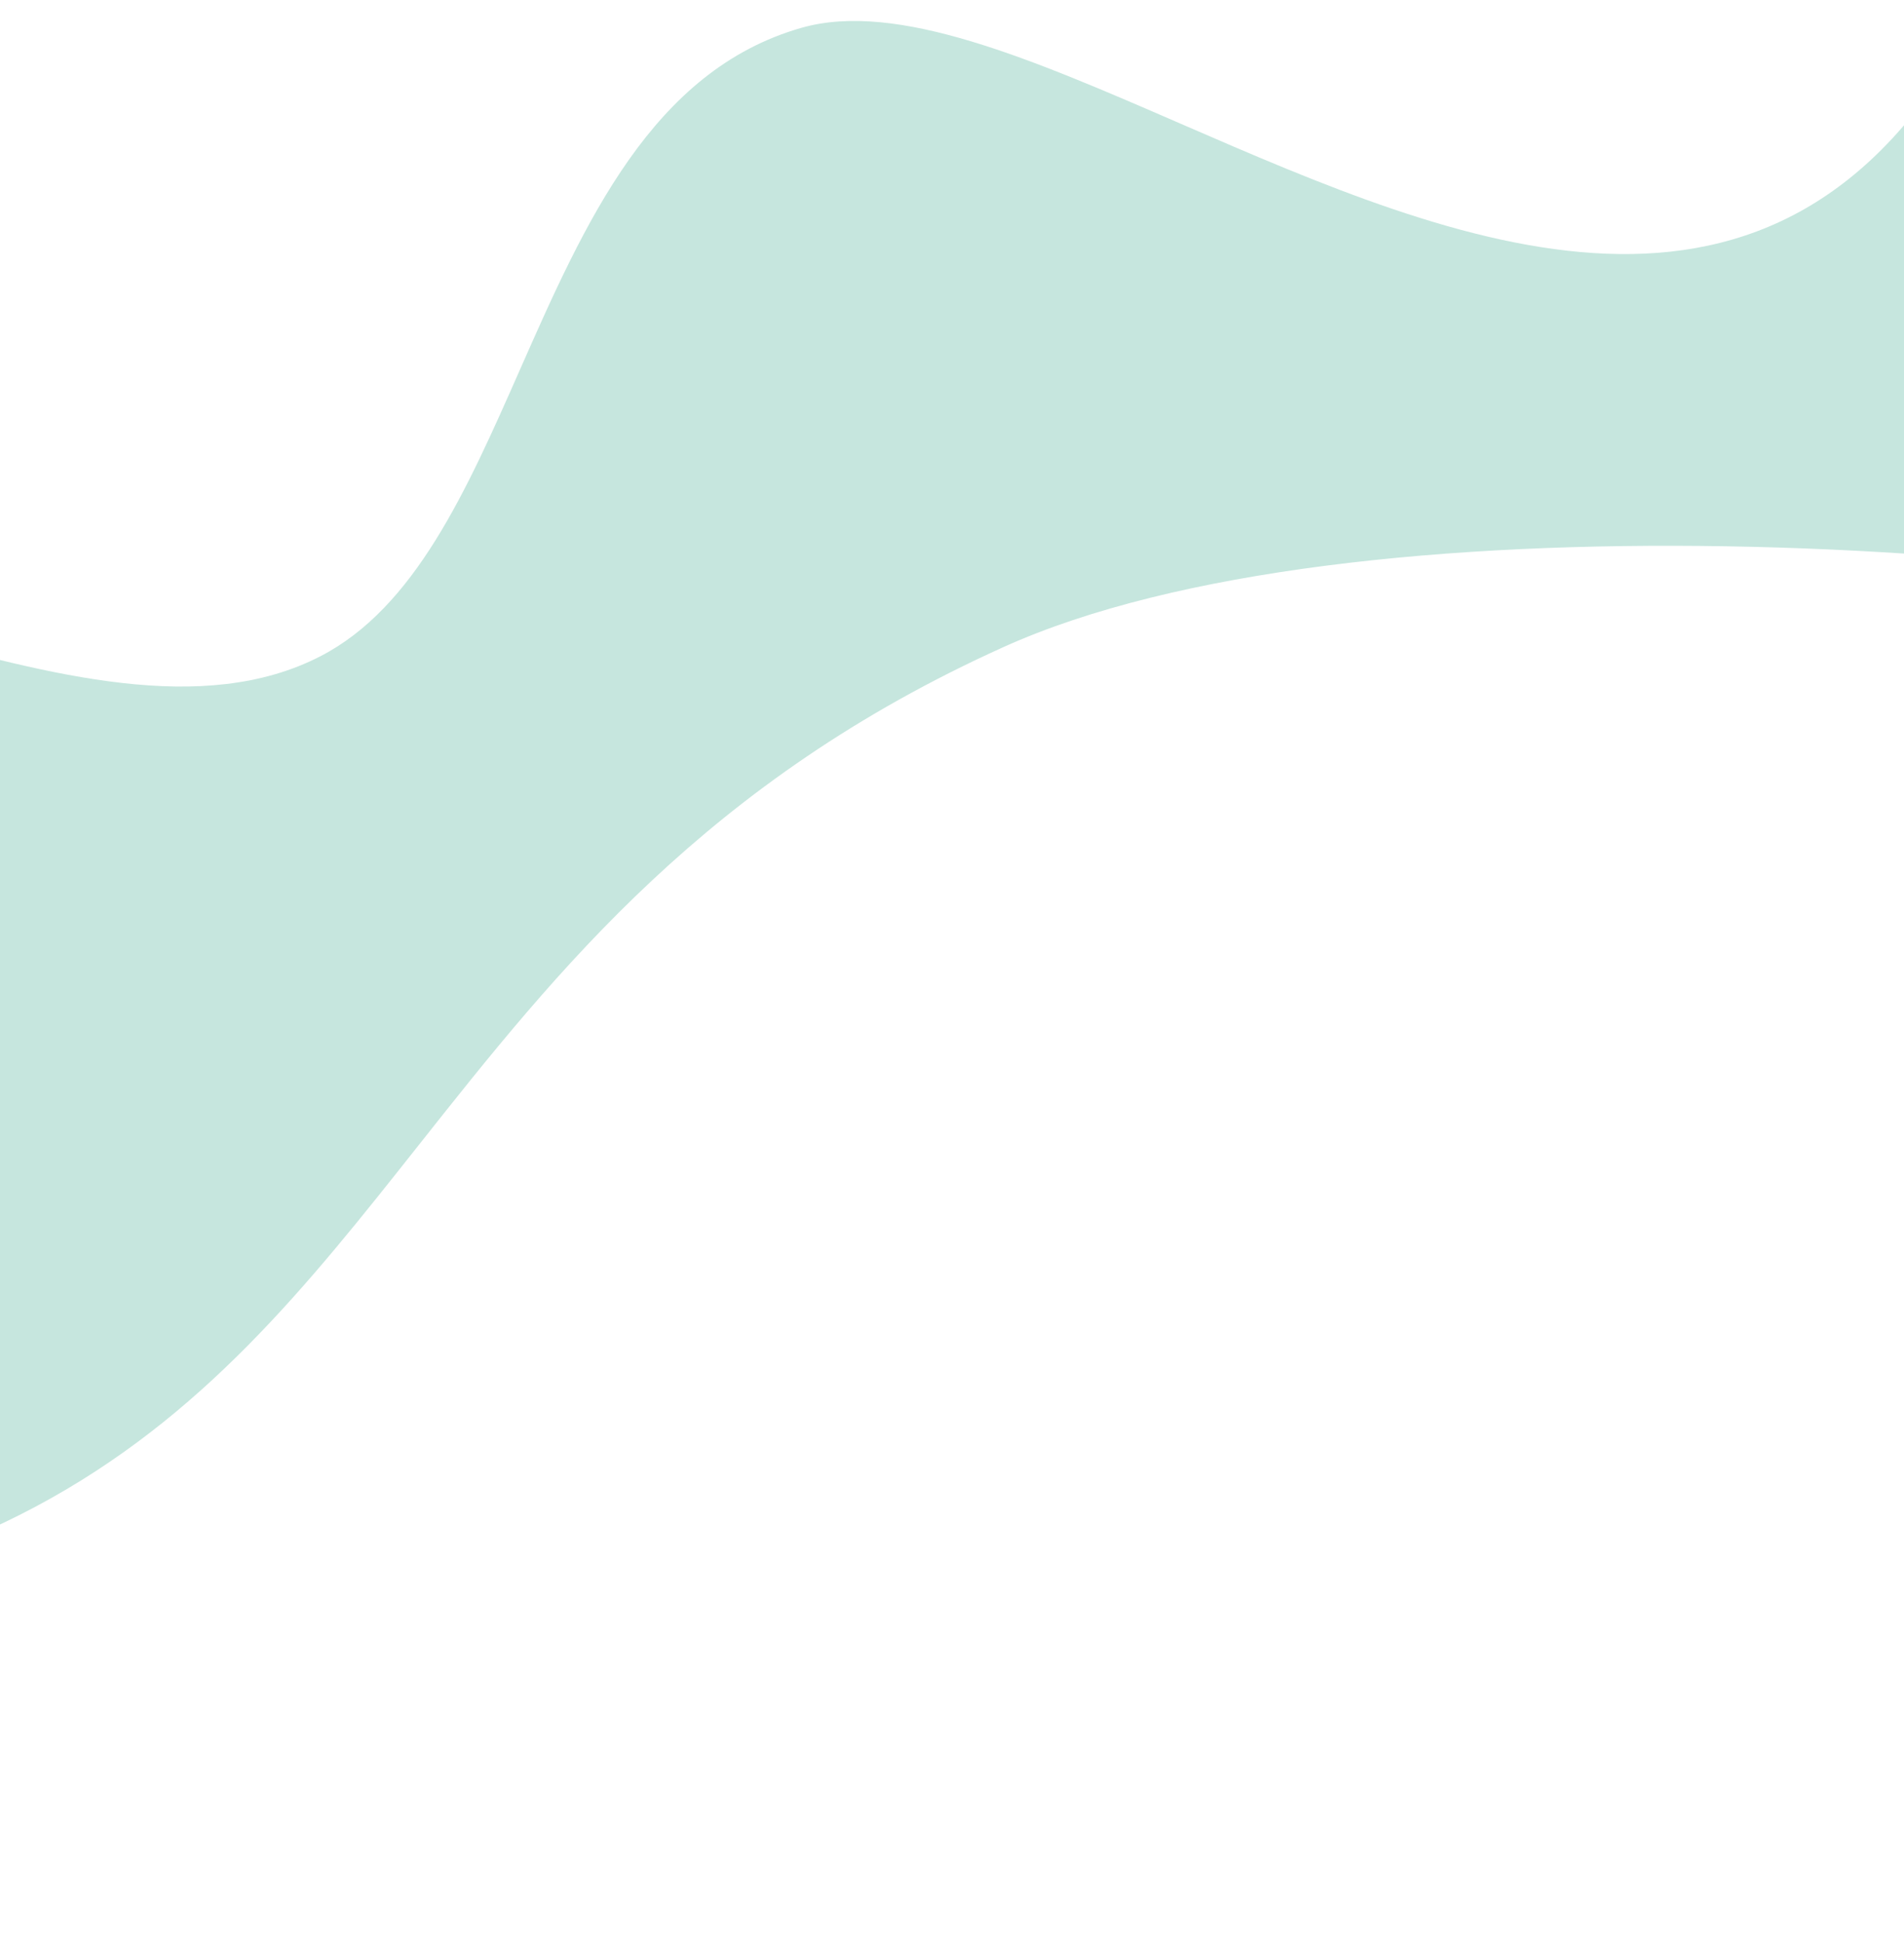 <svg xmlns="http://www.w3.org/2000/svg" width="393" height="401" viewBox="0 0 393 401" fill="none"><g clip-path="url(#clip0_2408_3281)"><path fill-rule="evenodd" clip-rule="evenodd" d="M-318.952 134.33L-330.234 216.773C-314.583 227.318 -297.869 241.562 -280.385 256.462C-239.896 290.967 -195.274 328.994 -150.154 332.768C0.137 345.336 40.578 294.252 86.412 236.355C115.117 200.095 145.937 161.164 207.182 133.524C278.312 101.422 432.783 110.79 509.634 131.811L465.036 -50.349L399.441 -59.41L406.675 5.738C366.735 78.956 300.62 50.249 243.763 25.562C213.116 12.255 185.158 0.115 165.442 5.738C134.578 14.539 120.7 45.987 107.334 76.273C96.321 101.229 85.656 125.395 66.123 135.452C41.89 147.928 10.263 139.245 -20.735 130.736C-45.047 124.062 -68.971 117.494 -88.635 121.325C-109.583 125.405 -125.714 142.492 -141.398 159.105C-159.208 177.97 -176.442 196.225 -199.501 194.132C-240.53 190.406 -281.002 162.474 -318.952 134.33Z" fill="#C6E6DE"></path></g><defs><clipPath id="clip0_2408_3281"><rect width="393" height="401" fill="white"></rect></clipPath></defs></svg>